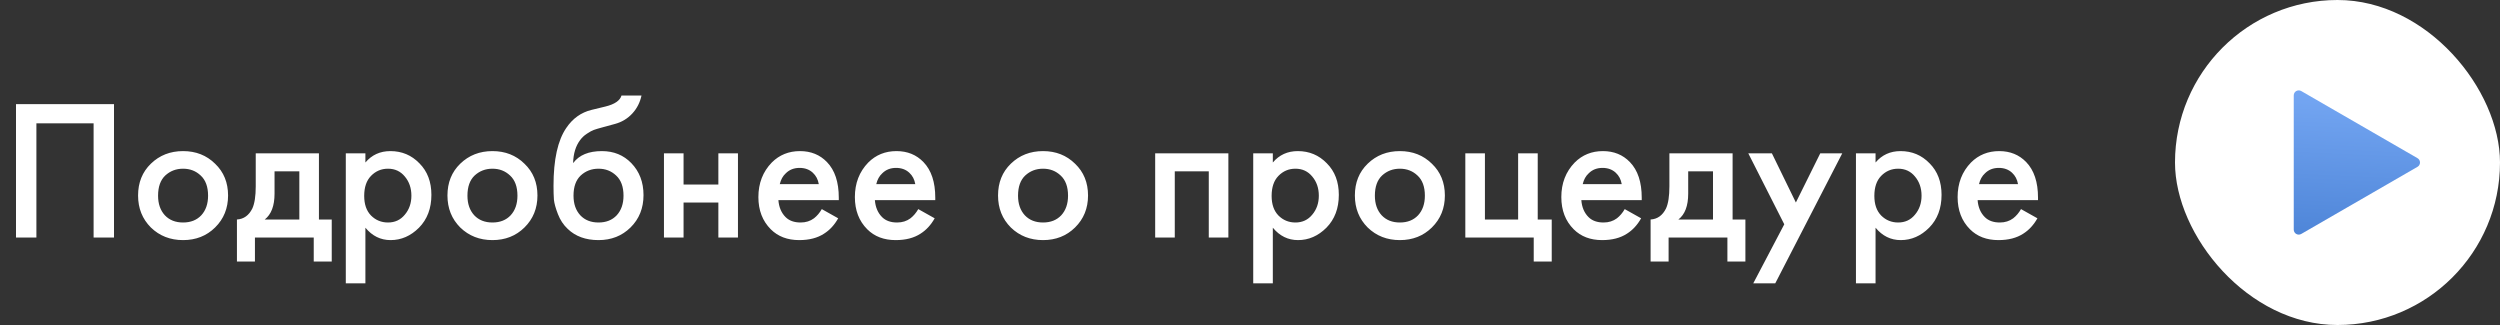 <?xml version="1.0" encoding="UTF-8"?> <svg xmlns="http://www.w3.org/2000/svg" width="200" height="26" viewBox="0 0 200 26" fill="none"><rect x="0" y="0" width="200" height="26" fill="#333333" stroke="none"/><path d="M1.28 8.328H9.12V19H7.488V9.864H2.912V19H1.28V8.328ZM12.07 13.096C12.764 12.424 13.622 12.088 14.646 12.088C15.67 12.088 16.524 12.424 17.206 13.096C17.9 13.757 18.246 14.605 18.246 15.64C18.246 16.664 17.9 17.517 17.206 18.2C16.524 18.872 15.67 19.208 14.646 19.208C13.622 19.208 12.764 18.872 12.07 18.2C11.388 17.517 11.046 16.664 11.046 15.64C11.046 14.605 11.388 13.757 12.07 13.096ZM13.19 17.224C13.553 17.608 14.038 17.8 14.646 17.8C15.254 17.8 15.74 17.608 16.102 17.224C16.465 16.829 16.646 16.307 16.646 15.656C16.646 14.941 16.449 14.403 16.054 14.04C15.67 13.677 15.201 13.496 14.646 13.496C14.092 13.496 13.617 13.677 13.222 14.04C12.838 14.403 12.646 14.941 12.646 15.656C12.646 16.307 12.828 16.829 13.19 17.224ZM20.459 12.264H25.515V17.56H26.539V20.92H25.099V19H20.395V20.92H18.955V17.56C19.499 17.528 19.909 17.235 20.187 16.68C20.368 16.285 20.459 15.693 20.459 14.904V12.264ZM23.947 17.56V13.704H21.963V15.496C21.963 16.467 21.701 17.155 21.179 17.56H23.947ZM29.232 18.216V22.664H27.664V12.264H29.232V13C29.744 12.392 30.41 12.088 31.232 12.088C32.149 12.088 32.922 12.413 33.552 13.064C34.192 13.704 34.512 14.547 34.512 15.592C34.512 16.669 34.181 17.544 33.52 18.216C32.858 18.877 32.101 19.208 31.248 19.208C30.448 19.208 29.776 18.877 29.232 18.216ZM31.04 13.496C30.506 13.496 30.053 13.688 29.68 14.072C29.317 14.445 29.136 14.979 29.136 15.672C29.136 16.344 29.317 16.867 29.68 17.24C30.053 17.613 30.506 17.8 31.04 17.8C31.595 17.8 32.042 17.592 32.384 17.176C32.736 16.76 32.912 16.253 32.912 15.656C32.912 15.048 32.736 14.536 32.384 14.12C32.042 13.704 31.595 13.496 31.04 13.496ZM36.82 13.096C37.514 12.424 38.372 12.088 39.396 12.088C40.42 12.088 41.274 12.424 41.956 13.096C42.65 13.757 42.996 14.605 42.996 15.64C42.996 16.664 42.65 17.517 41.956 18.2C41.274 18.872 40.42 19.208 39.396 19.208C38.372 19.208 37.514 18.872 36.82 18.2C36.138 17.517 35.796 16.664 35.796 15.64C35.796 14.605 36.138 13.757 36.82 13.096ZM37.94 17.224C38.303 17.608 38.788 17.8 39.396 17.8C40.004 17.8 40.49 17.608 40.852 17.224C41.215 16.829 41.396 16.307 41.396 15.656C41.396 14.941 41.199 14.403 40.804 14.04C40.42 13.677 39.951 13.496 39.396 13.496C38.842 13.496 38.367 13.677 37.972 14.04C37.588 14.403 37.396 14.941 37.396 15.656C37.396 16.307 37.578 16.829 37.94 17.224ZM49.721 7.64H51.321C51.203 8.195 50.958 8.675 50.585 9.08C50.211 9.485 49.753 9.763 49.209 9.912L48.153 10.2C47.875 10.275 47.662 10.339 47.513 10.392C47.363 10.445 47.177 10.547 46.953 10.696C46.739 10.835 46.558 11.005 46.409 11.208C46.057 11.677 45.87 12.285 45.849 13.032H45.865C46.334 12.403 47.097 12.088 48.153 12.088C49.102 12.088 49.886 12.408 50.505 13.048C51.155 13.72 51.481 14.573 51.481 15.608C51.481 16.653 51.134 17.517 50.441 18.2C49.758 18.872 48.905 19.208 47.881 19.208C46.857 19.208 46.035 18.909 45.417 18.312C45.075 17.992 44.814 17.597 44.633 17.128C44.451 16.659 44.345 16.275 44.313 15.976C44.291 15.667 44.281 15.293 44.281 14.856C44.281 12.765 44.622 11.224 45.305 10.232C45.817 9.475 46.489 8.995 47.321 8.792L48.441 8.52C49.177 8.339 49.603 8.045 49.721 7.64ZM46.425 17.224C46.787 17.608 47.273 17.8 47.881 17.8C48.489 17.8 48.974 17.608 49.337 17.224C49.699 16.829 49.881 16.307 49.881 15.656C49.881 14.941 49.683 14.403 49.289 14.04C48.905 13.677 48.435 13.496 47.881 13.496C47.326 13.496 46.851 13.677 46.457 14.04C46.073 14.403 45.881 14.941 45.881 15.656C45.881 16.307 46.062 16.829 46.425 17.224ZM53.117 19V12.264H54.685V14.76H57.469V12.264H59.037V19H57.469V16.2H54.685V19H53.117ZM65.743 16.728L67.055 17.464C66.757 17.997 66.378 18.408 65.919 18.696C65.397 19.037 64.735 19.208 63.935 19.208C62.997 19.208 62.239 18.92 61.663 18.344C61.002 17.683 60.671 16.824 60.671 15.768C60.671 14.659 61.029 13.736 61.743 13C62.351 12.392 63.103 12.088 63.999 12.088C64.874 12.088 65.594 12.381 66.159 12.968C66.789 13.619 67.103 14.568 67.103 15.816V16.008H62.271C62.314 16.573 62.506 17.027 62.847 17.368C63.135 17.656 63.535 17.8 64.047 17.8C64.463 17.8 64.821 17.688 65.119 17.464C65.365 17.272 65.573 17.027 65.743 16.728ZM62.383 14.728H65.503C65.439 14.355 65.279 14.051 65.023 13.816C64.746 13.56 64.394 13.432 63.967 13.432C63.519 13.432 63.151 13.576 62.863 13.864C62.629 14.077 62.469 14.365 62.383 14.728ZM73.462 16.728L74.774 17.464C74.475 17.997 74.097 18.408 73.638 18.696C73.115 19.037 72.454 19.208 71.654 19.208C70.715 19.208 69.958 18.92 69.382 18.344C68.721 17.683 68.39 16.824 68.39 15.768C68.39 14.659 68.747 13.736 69.462 13C70.07 12.392 70.822 12.088 71.718 12.088C72.593 12.088 73.313 12.381 73.878 12.968C74.507 13.619 74.822 14.568 74.822 15.816V16.008H69.99C70.033 16.573 70.225 17.027 70.566 17.368C70.854 17.656 71.254 17.8 71.766 17.8C72.182 17.8 72.539 17.688 72.838 17.464C73.083 17.272 73.291 17.027 73.462 16.728ZM70.102 14.728H73.222C73.158 14.355 72.998 14.051 72.742 13.816C72.465 13.56 72.113 13.432 71.686 13.432C71.238 13.432 70.87 13.576 70.582 13.864C70.347 14.077 70.187 14.365 70.102 14.728ZM80.867 13.096C81.561 12.424 82.419 12.088 83.443 12.088C84.467 12.088 85.32 12.424 86.003 13.096C86.697 13.757 87.043 14.605 87.043 15.64C87.043 16.664 86.697 17.517 86.003 18.2C85.32 18.872 84.467 19.208 83.443 19.208C82.419 19.208 81.561 18.872 80.867 18.2C80.184 17.517 79.843 16.664 79.843 15.64C79.843 14.605 80.184 13.757 80.867 13.096ZM81.987 17.224C82.35 17.608 82.835 17.8 83.443 17.8C84.051 17.8 84.537 17.608 84.899 17.224C85.262 16.829 85.443 16.307 85.443 15.656C85.443 14.941 85.246 14.403 84.851 14.04C84.467 13.677 83.998 13.496 83.443 13.496C82.888 13.496 82.414 13.677 82.019 14.04C81.635 14.403 81.443 14.941 81.443 15.656C81.443 16.307 81.624 16.829 81.987 17.224ZM92.414 12.264H98.27V19H96.702V13.704H93.982V19H92.414V12.264ZM101.826 18.216V22.664H100.258V12.264H101.826V13C102.338 12.392 103.004 12.088 103.826 12.088C104.743 12.088 105.516 12.413 106.146 13.064C106.786 13.704 107.106 14.547 107.106 15.592C107.106 16.669 106.775 17.544 106.114 18.216C105.452 18.877 104.695 19.208 103.842 19.208C103.042 19.208 102.37 18.877 101.826 18.216ZM103.634 13.496C103.1 13.496 102.647 13.688 102.274 14.072C101.911 14.445 101.73 14.979 101.73 15.672C101.73 16.344 101.911 16.867 102.274 17.24C102.647 17.613 103.1 17.8 103.634 17.8C104.188 17.8 104.636 17.592 104.978 17.176C105.33 16.76 105.506 16.253 105.506 15.656C105.506 15.048 105.33 14.536 104.978 14.12C104.636 13.704 104.188 13.496 103.634 13.496ZM109.414 13.096C110.107 12.424 110.966 12.088 111.99 12.088C113.014 12.088 113.867 12.424 114.55 13.096C115.243 13.757 115.59 14.605 115.59 15.64C115.59 16.664 115.243 17.517 114.55 18.2C113.867 18.872 113.014 19.208 111.99 19.208C110.966 19.208 110.107 18.872 109.414 18.2C108.731 17.517 108.39 16.664 108.39 15.64C108.39 14.605 108.731 13.757 109.414 13.096ZM110.534 17.224C110.897 17.608 111.382 17.8 111.99 17.8C112.598 17.8 113.083 17.608 113.446 17.224C113.809 16.829 113.99 16.307 113.99 15.656C113.99 14.941 113.793 14.403 113.398 14.04C113.014 13.677 112.545 13.496 111.99 13.496C111.435 13.496 110.961 13.677 110.566 14.04C110.182 14.403 109.99 14.941 109.99 15.656C109.99 16.307 110.171 16.829 110.534 17.224ZM117.226 19V12.264H118.794V17.56H121.45V12.264H123.018V17.56H124.138V20.92H122.698V19H117.226ZM129.978 16.728L131.29 17.464C130.991 17.997 130.612 18.408 130.154 18.696C129.631 19.037 128.97 19.208 128.17 19.208C127.231 19.208 126.474 18.92 125.898 18.344C125.236 17.683 124.906 16.824 124.906 15.768C124.906 14.659 125.263 13.736 125.978 13C126.586 12.392 127.338 12.088 128.234 12.088C129.108 12.088 129.828 12.381 130.394 12.968C131.023 13.619 131.338 14.568 131.338 15.816V16.008H126.506C126.548 16.573 126.74 17.027 127.082 17.368C127.37 17.656 127.77 17.8 128.282 17.8C128.698 17.8 129.055 17.688 129.354 17.464C129.599 17.272 129.807 17.027 129.978 16.728ZM126.618 14.728H129.738C129.674 14.355 129.514 14.051 129.258 13.816C128.98 13.56 128.628 13.432 128.202 13.432C127.754 13.432 127.386 13.576 127.098 13.864C126.863 14.077 126.703 14.365 126.618 14.728ZM133.552 12.264H138.608V17.56H139.632V20.92H138.192V19H133.488V20.92H132.048V17.56C132.592 17.528 133.003 17.235 133.28 16.68C133.462 16.285 133.552 15.693 133.552 14.904V12.264ZM137.04 17.56V13.704H135.056V15.496C135.056 16.467 134.795 17.155 134.272 17.56H137.04ZM140.262 22.664L142.742 17.944L139.862 12.264H141.75L143.67 16.2L145.622 12.264H147.382L142.022 22.664H140.262ZM150.044 18.216V22.664H148.476V12.264H150.044V13C150.556 12.392 151.223 12.088 152.044 12.088C152.962 12.088 153.735 12.413 154.364 13.064C155.004 13.704 155.324 14.547 155.324 15.592C155.324 16.669 154.994 17.544 154.332 18.216C153.671 18.877 152.914 19.208 152.06 19.208C151.26 19.208 150.588 18.877 150.044 18.216ZM151.852 13.496C151.319 13.496 150.866 13.688 150.492 14.072C150.13 14.445 149.948 14.979 149.948 15.672C149.948 16.344 150.13 16.867 150.492 17.24C150.866 17.613 151.319 17.8 151.852 17.8C152.407 17.8 152.855 17.592 153.196 17.176C153.548 16.76 153.724 16.253 153.724 15.656C153.724 15.048 153.548 14.536 153.196 14.12C152.855 13.704 152.407 13.496 151.852 13.496ZM161.681 16.728L162.993 17.464C162.694 17.997 162.315 18.408 161.857 18.696C161.334 19.037 160.673 19.208 159.873 19.208C158.934 19.208 158.177 18.92 157.601 18.344C156.939 17.683 156.609 16.824 156.609 15.768C156.609 14.659 156.966 13.736 157.681 13C158.289 12.392 159.041 12.088 159.937 12.088C160.811 12.088 161.531 12.381 162.097 12.968C162.726 13.619 163.041 14.568 163.041 15.816V16.008H158.209C158.251 16.573 158.443 17.027 158.785 17.368C159.073 17.656 159.473 17.8 159.985 17.8C160.401 17.8 160.758 17.688 161.057 17.464C161.302 17.272 161.51 17.027 161.681 16.728ZM158.321 14.728H161.441C161.377 14.355 161.217 14.051 160.961 13.816C160.683 13.56 160.331 13.432 159.905 13.432C159.457 13.432 159.089 13.576 158.801 13.864C158.566 14.077 158.406 14.365 158.321 14.728Z" fill="white"></path><rect x="174" width="26" height="26" rx="13" fill="white"></rect><path d="M193.4 12.654C193.667 12.807 193.667 13.193 193.4 13.346L184.1 18.716C183.833 18.87 183.5 18.677 183.5 18.369V7.631C183.5 7.323 183.833 7.13 184.1 7.284L193.4 12.654Z" fill="url(#paint0_linear_1084_204)"></path><defs><linearGradient id="paint0_linear_1084_204" x1="192.95" y1="5.463" x2="192.23" y2="21.373" gradientUnits="userSpaceOnUse"><stop stop-color="#7CADF8"></stop><stop offset="1" stop-color="#477FD3"></stop></linearGradient></defs></svg> 